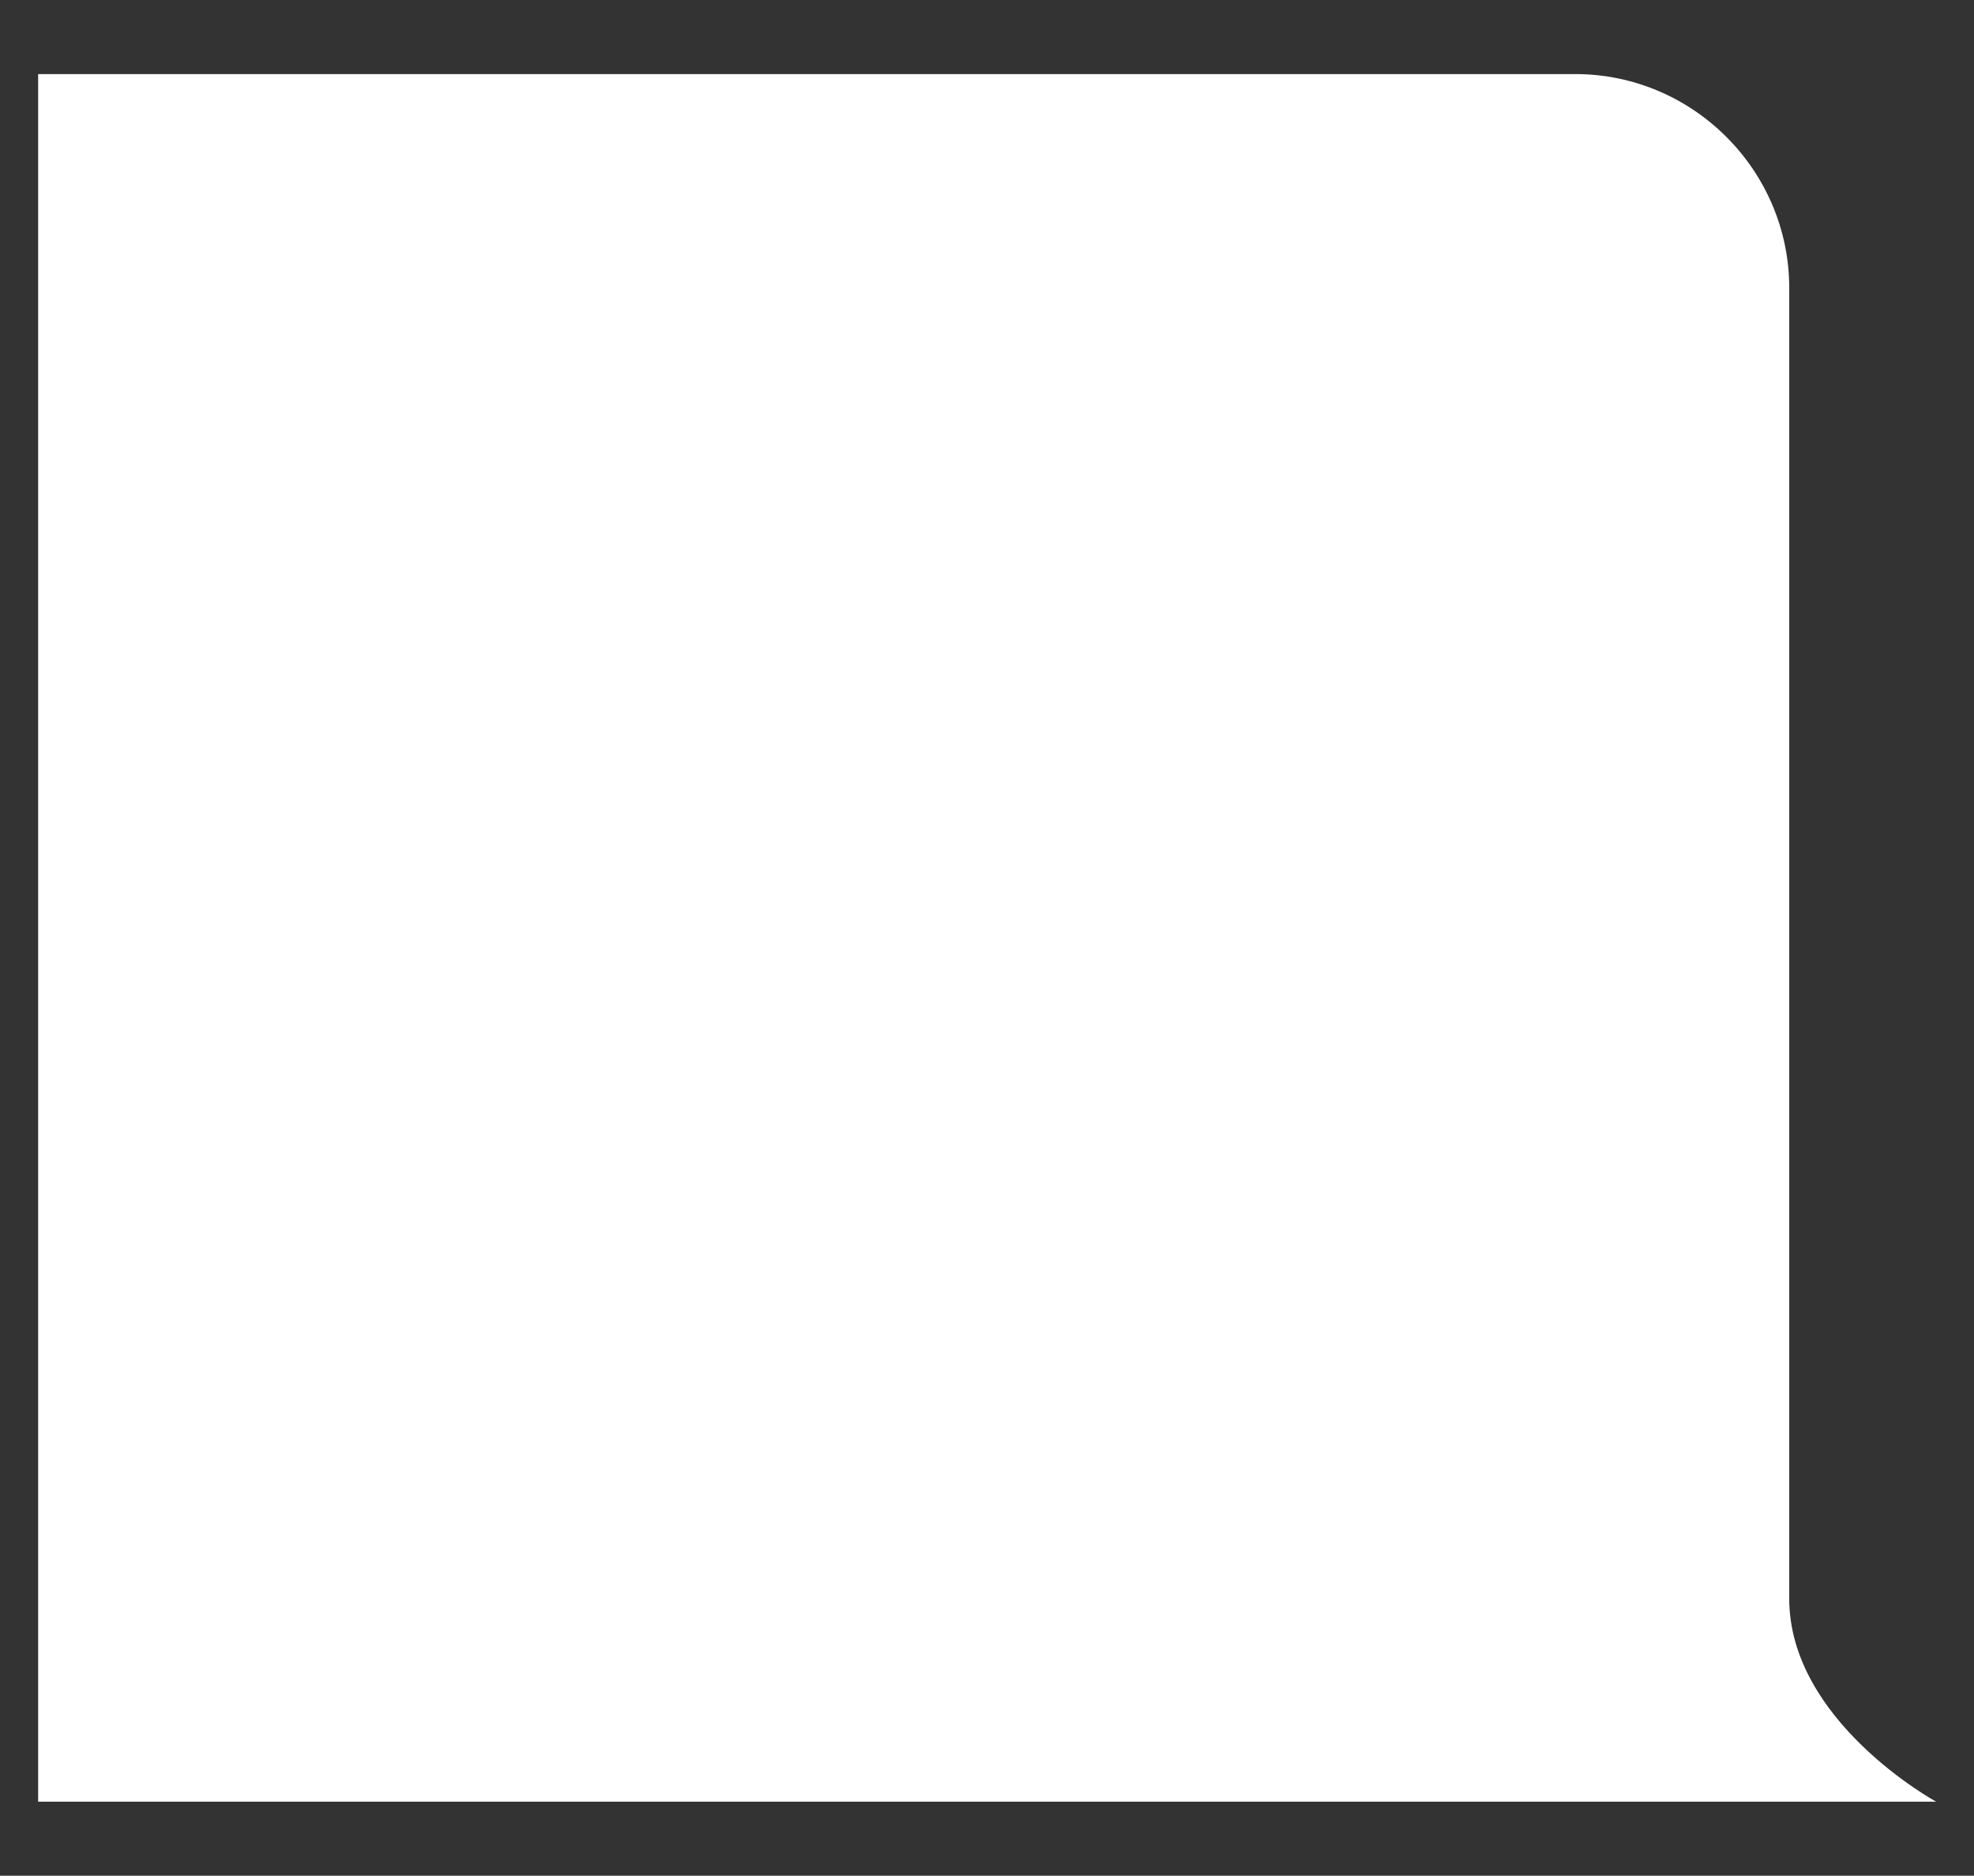 <?xml version="1.0" encoding="utf-8"?>
<!-- Generator: Adobe Illustrator 27.4.0, SVG Export Plug-In . SVG Version: 6.00 Build 0)  -->
<svg version="1.1" id="Ebene_1" xmlns="http://www.w3.org/2000/svg" xmlns:xlink="http://www.w3.org/1999/xlink" x="0px" y="0px"
	 viewBox="0 0 631.4 600" style="enable-background:new 0 0 631.4 600;" xml:space="preserve">
<rect x="0" y="0" width="631.4" height="600" fill="#333333" stroke="none"/>
<style type="text/css">
	.st0{fill:#D1E2F1;}
	.st1{fill:#FFFFFF;}
</style>
<path class="st1" d="M572.3,511.1v-419c0-37.6-30.8-68.4-68.4-68.4H80.6c-19,0-68.4,0-68.4,0s0,49.7,0,68.4v415.8
	c0,16.4,0,68.4,0,68.4s47.1,0,68.4,0h538.7C619.2,576.3,572.1,550.5,572.3,511.1z"/>
</svg>
